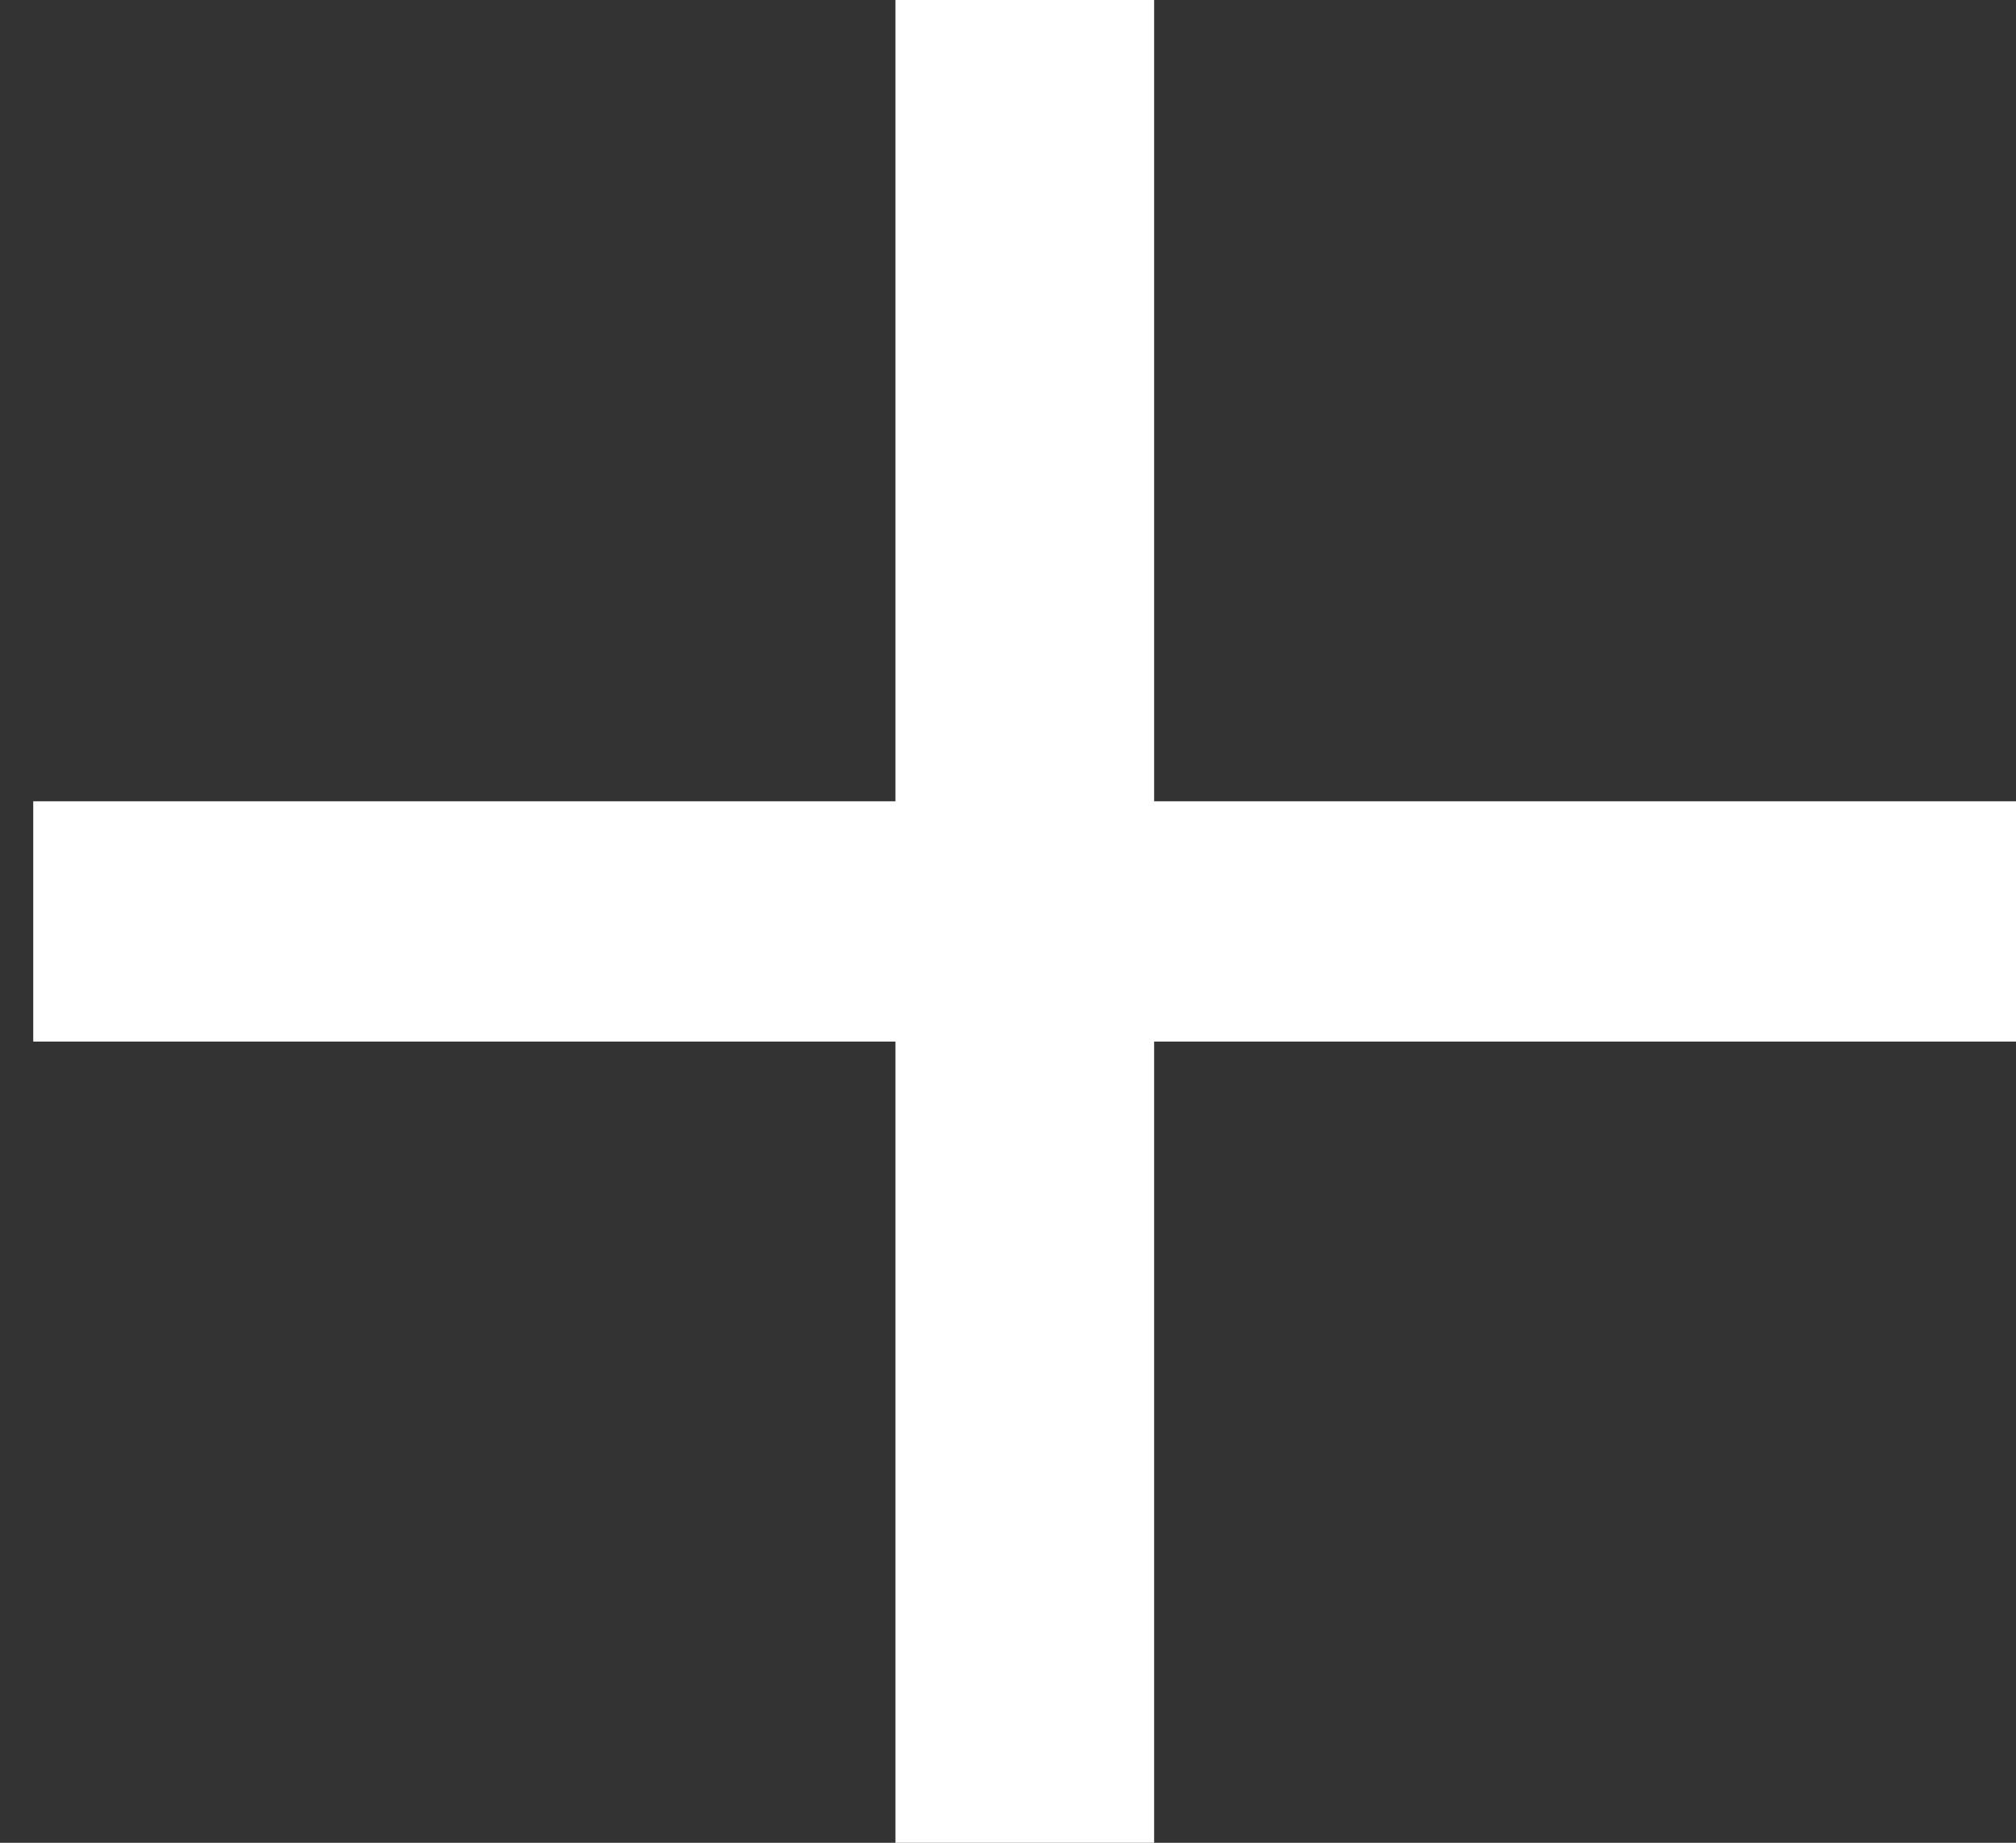 <svg width="35" height="32" fill="none" xmlns="http://www.w3.org/2000/svg"><rect width="100%" height="100%" fill="#333333" stroke="none"/><path id="Union" fill-rule="evenodd" clip-rule="evenodd" d="M15.546 18.087V32.001H20.037V18.087H35.007V13.914H20.037V0H15.546V13.914H0.577V18.087H15.546Z" fill="white"/></svg>